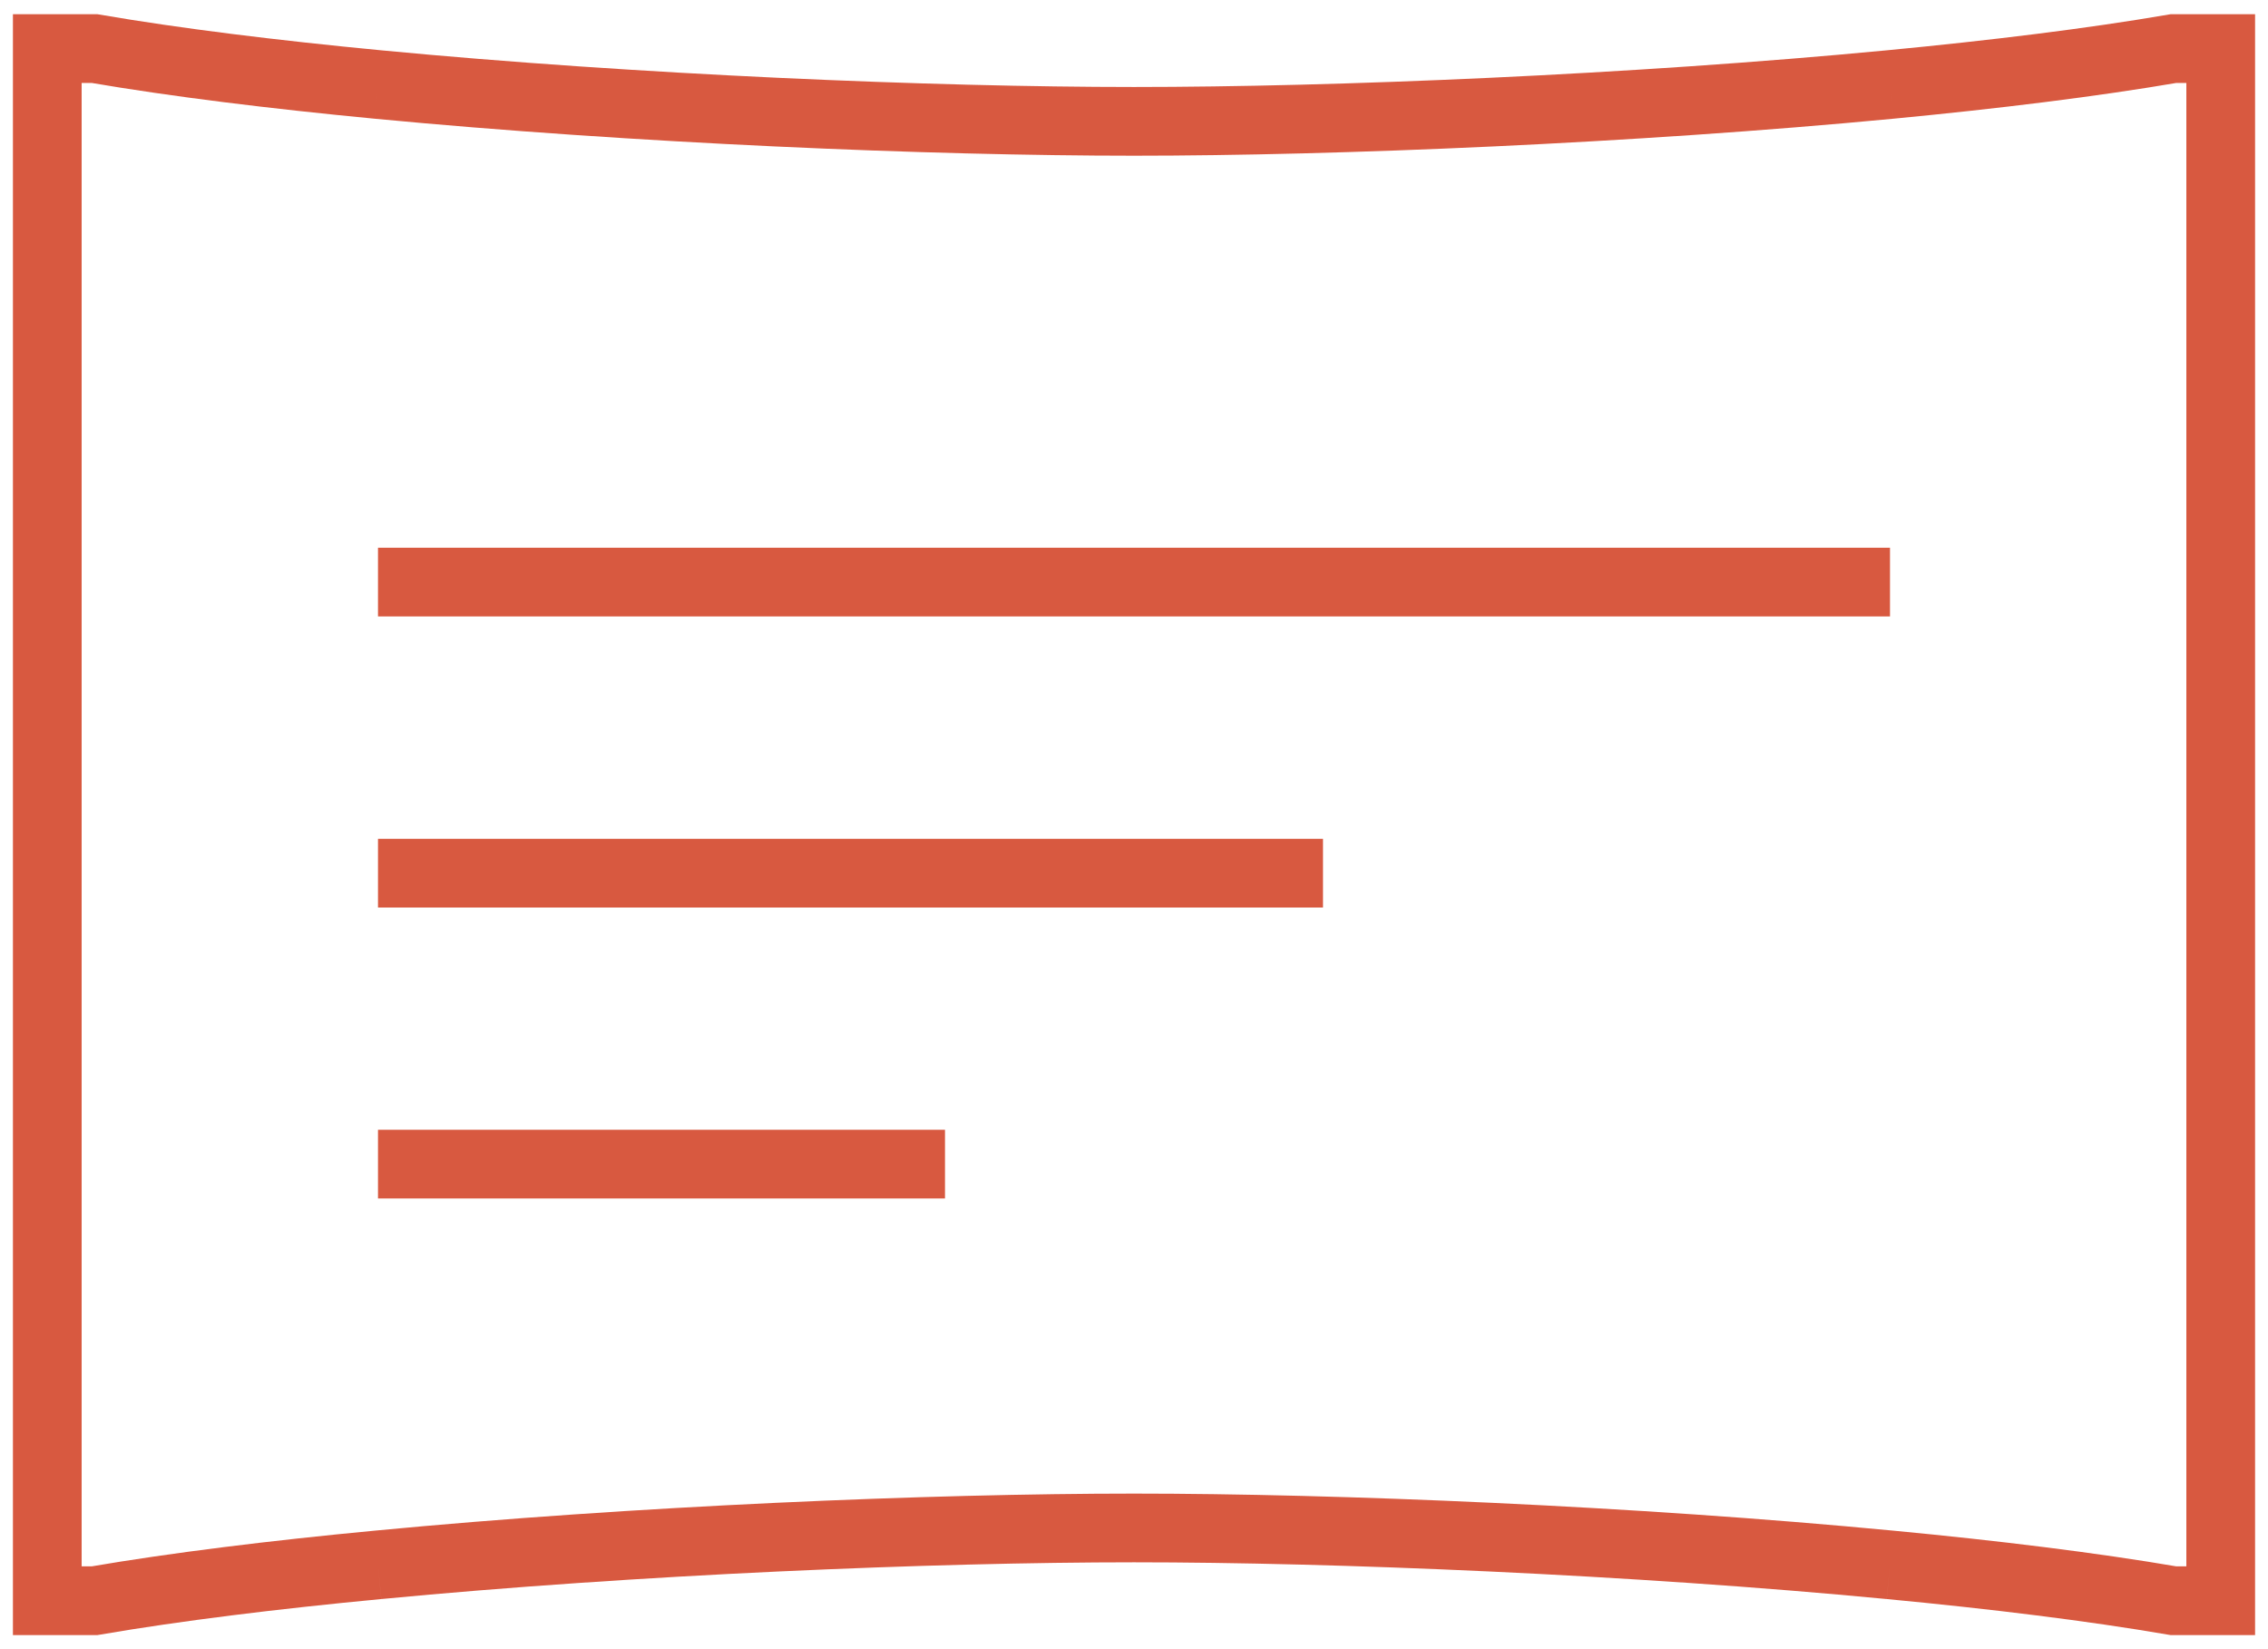 <svg width="33" height="24" viewBox="0 0 33 24" fill="none" xmlns="http://www.w3.org/2000/svg">
<g clip-path="url(#clip0_1815_12549)">
<path d="M0.688 18.354V23.295H1.375C2.565 23.091 3.984 22.917 5.5 22.773M0.688 18.354V5.648ZM5.5 22.773C9.238 22.415 13.565 22.236 16.5 22.236C19.435 22.236 23.762 22.415 27.5 22.773M27.5 22.773C29.016 22.917 30.435 23.091 31.625 23.295H32.312V18.354M32.312 18.354V5.648ZM32.312 5.648V0.707H31.625C30.435 0.911 29.016 1.085 27.5 1.23M27.5 1.23C23.762 1.587 19.435 1.766 16.5 1.766C13.565 1.766 9.238 1.587 5.5 1.23M5.5 1.23C3.984 1.085 2.565 0.911 1.375 0.707H0.688V5.648" stroke="#D85940"/>
<path d="M5.5 12.707H19.25" stroke="#D85940"/>
<path d="M5.5 16.941H13.75" stroke="#D85940"/>
<path d="M5.5 8.471H27.5" stroke="#D85940"/>
</g>
<defs>
<clipPath id="clip0_1815_12549">
<rect width="33" height="24" fill="white"/>
</clipPath>
</defs>
</svg>
